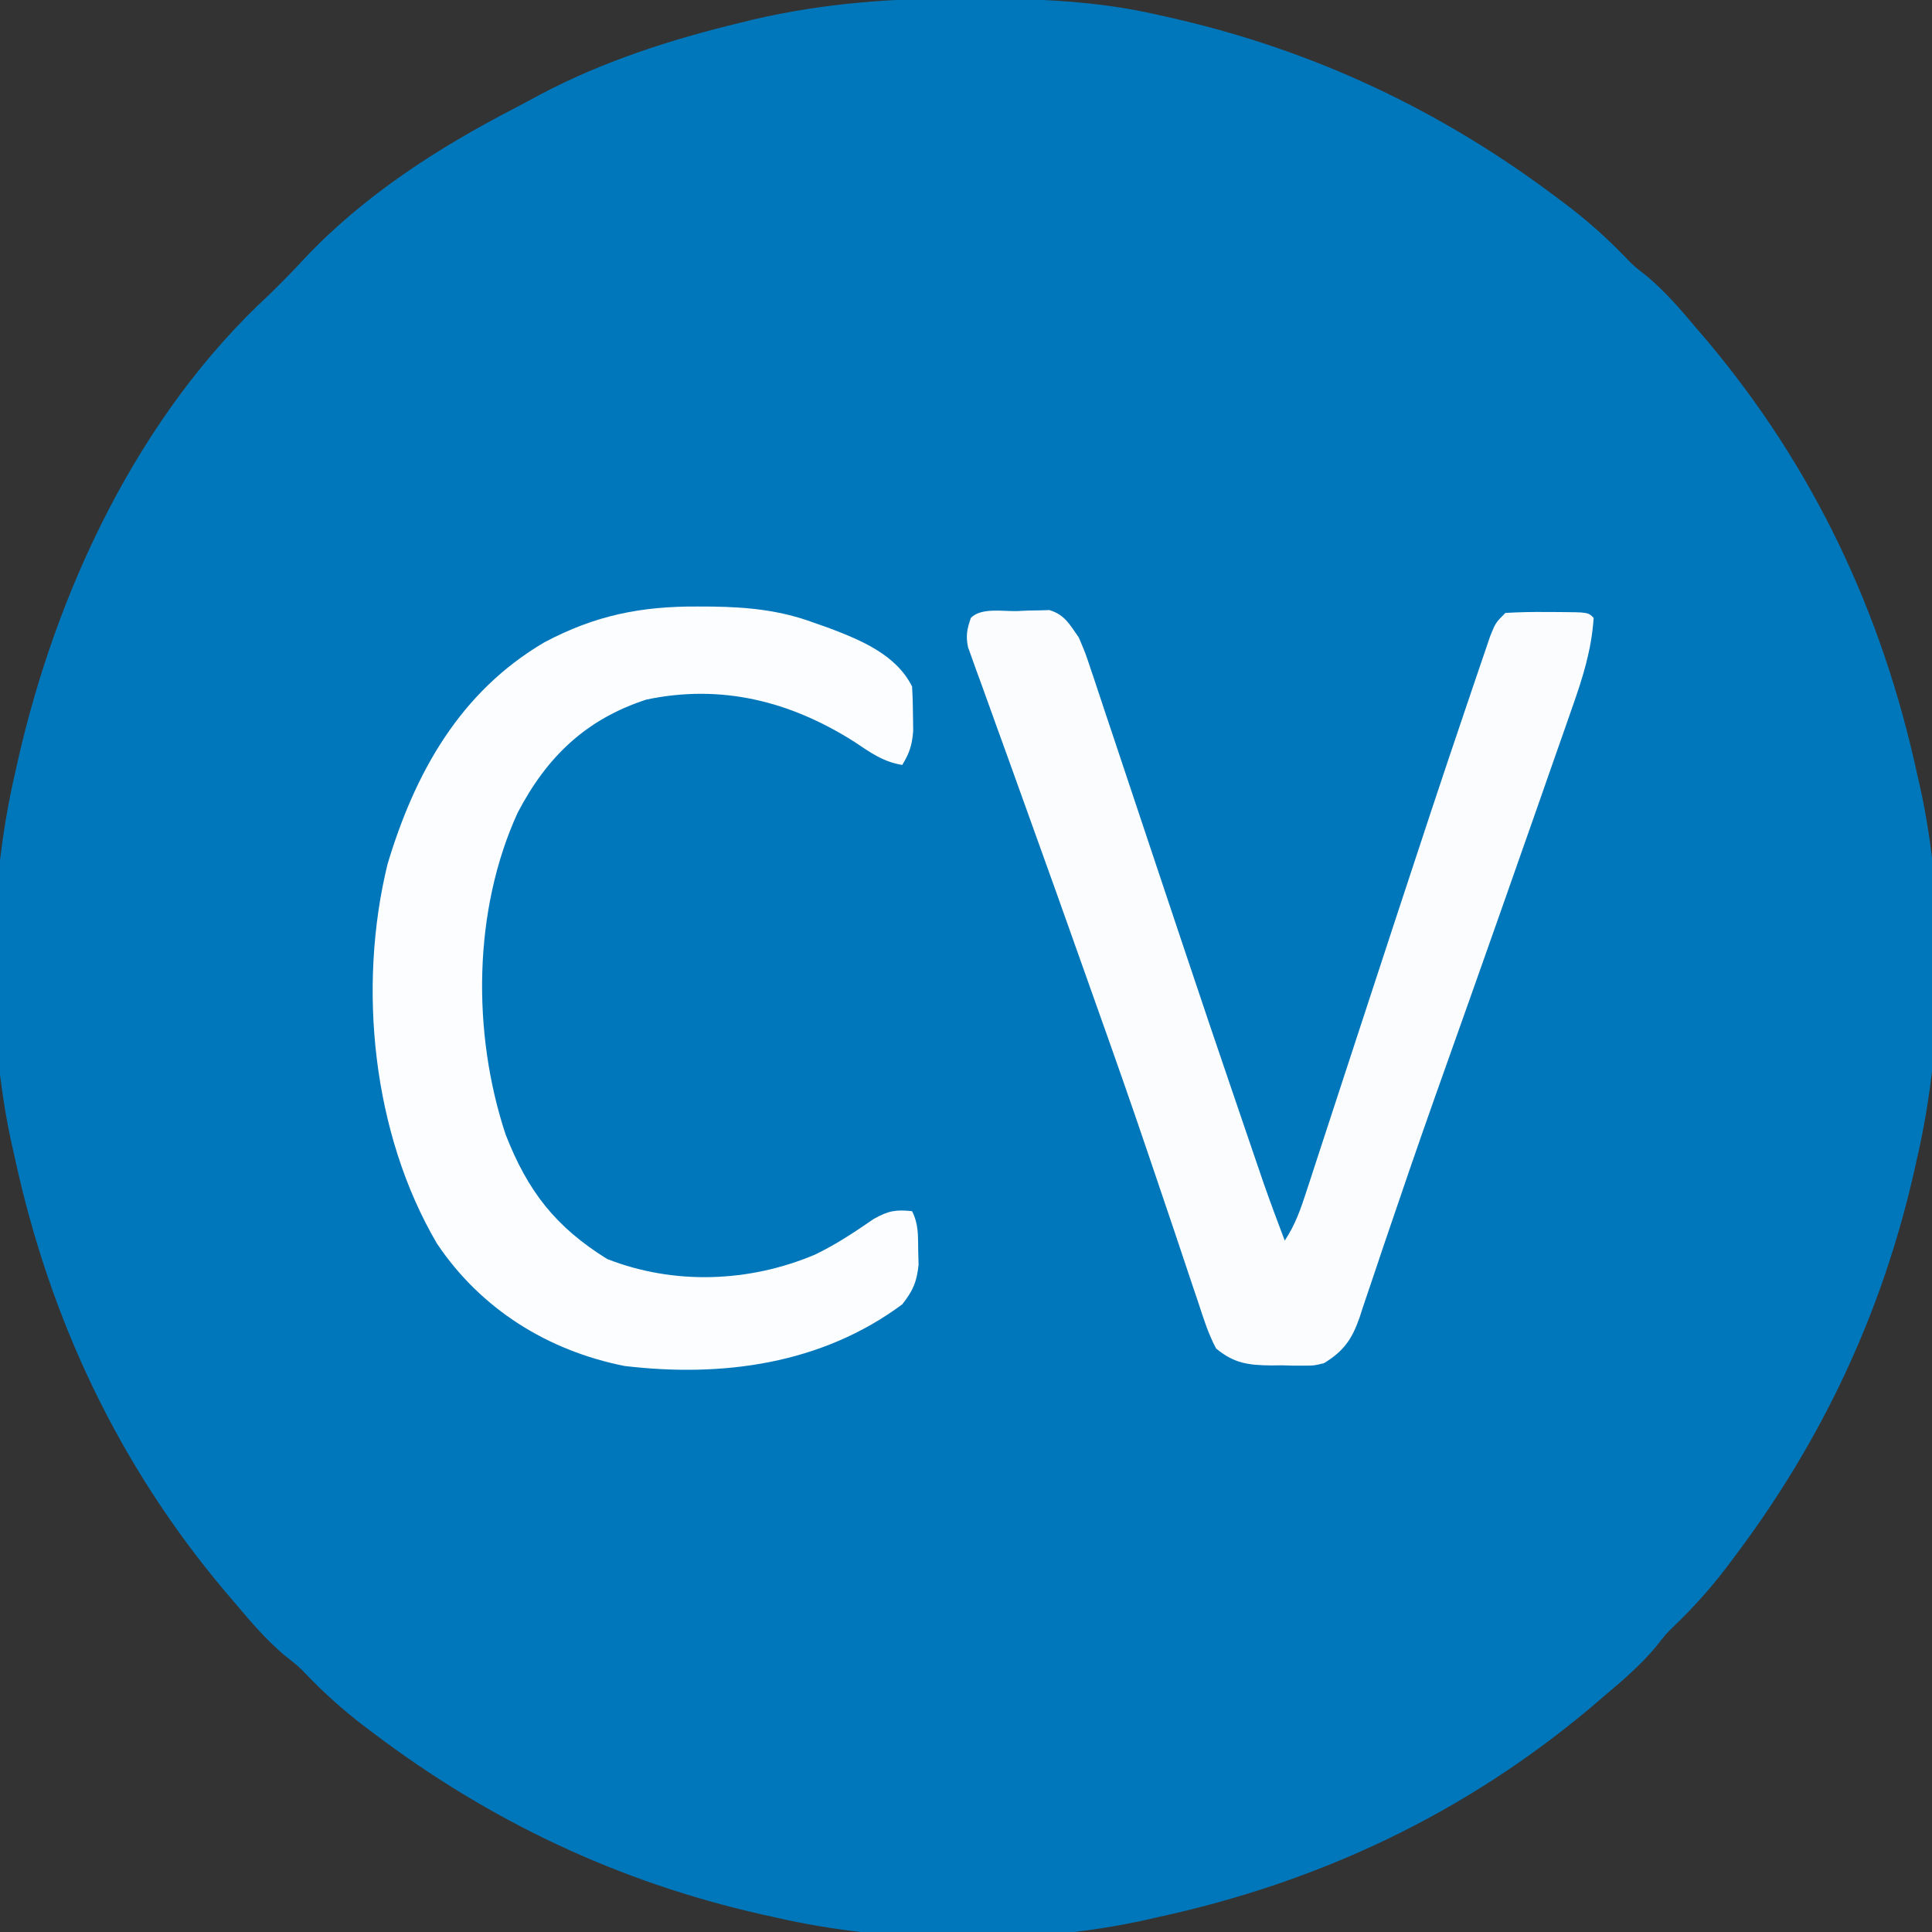 <?xml version="1.0" encoding="UTF-8"?>
<svg version="1.1" xmlns="http://www.w3.org/2000/svg" width="394" height="394">
<rect width="100%" height="100%" fill="#333333" stroke="none"/>
<path d="M0 0 C1.256 0.003 1.256 0.003 2.538 0.007 C15.024 0.058 27.103 0.491 39.312 3.312 C40.657 3.611 40.657 3.611 42.028 3.915 C71.262 10.526 97.414 22.906 121.25 40.938 C122.297 41.727 122.297 41.727 123.365 42.532 C127.466 45.691 131.183 49.035 134.772 52.767 C136.485 54.539 136.485 54.539 139.312 56.75 C143.075 59.963 146.143 63.525 149.312 67.312 C149.992 68.104 150.671 68.895 151.371 69.711 C173.158 95.576 187.165 125.265 194.312 158.312 C194.577 159.466 194.577 159.466 194.847 160.643 C200.079 184.184 199.733 212.851 194.312 236.312 C194.014 237.657 194.014 237.657 193.71 239.028 C187.099 268.262 174.719 294.414 156.688 318.25 C156.161 318.948 155.635 319.646 155.093 320.365 C151.934 324.466 148.59 328.183 144.858 331.772 C143.086 333.485 143.086 333.485 140.875 336.312 C137.662 340.075 134.1 343.143 130.312 346.312 C129.521 346.992 128.73 347.671 127.914 348.371 C102.049 370.158 72.36 384.165 39.312 391.312 C38.159 391.577 38.159 391.577 36.982 391.847 C13.441 397.079 -15.226 396.733 -38.688 391.312 C-40.032 391.014 -40.032 391.014 -41.403 390.71 C-70.637 384.099 -96.789 371.719 -120.625 353.688 C-121.672 352.898 -121.672 352.898 -122.74 352.093 C-126.841 348.934 -130.558 345.59 -134.147 341.858 C-135.86 340.086 -135.86 340.086 -138.688 337.875 C-142.45 334.662 -145.518 331.1 -148.688 327.312 C-149.367 326.521 -150.046 325.73 -150.746 324.914 C-172.533 299.049 -186.54 269.36 -193.688 236.312 C-193.952 235.159 -193.952 235.159 -194.222 233.982 C-199.454 210.441 -199.108 181.774 -193.688 158.312 C-193.489 157.416 -193.29 156.52 -193.085 155.597 C-185.18 120.643 -168.415 84.93 -141.688 60.312 C-139.301 57.96 -136.948 55.596 -134.68 53.129 C-122.496 40.159 -107.348 30.458 -91.633 22.322 C-89.932 21.439 -88.246 20.529 -86.562 19.613 C-73.72 12.817 -60.015 8.421 -45.938 5 C-44.945 4.758 -43.953 4.515 -42.931 4.266 C-28.597 0.938 -14.647 -0.068 0 0 Z " fill="#0077BB" transform="translate(196.688,-0.312)"/>
<path d="M0 0 C0.773 -0.037 1.546 -0.075 2.342 -0.113 C3.091 -0.125 3.841 -0.136 4.613 -0.148 C5.298 -0.168 5.983 -0.188 6.689 -0.208 C9.818 0.705 10.837 2.751 12.688 5.375 C14.023 8.51 14.023 8.51 15.214 12.085 C15.437 12.742 15.659 13.4 15.888 14.077 C16.62 16.251 17.337 18.43 18.055 20.609 C18.571 22.151 19.088 23.693 19.606 25.235 C20.702 28.503 21.792 31.772 22.877 35.044 C24.562 40.128 26.261 45.208 27.963 50.287 C29.925 56.144 31.885 62.002 33.839 67.861 C37.583 79.081 41.37 90.285 45.199 101.475 C46.039 103.932 46.877 106.389 47.714 108.847 C48.213 110.307 48.712 111.767 49.211 113.227 C49.623 114.431 50.034 115.636 50.458 116.877 C51.813 120.733 53.241 124.553 54.688 128.375 C56.872 125.098 57.974 121.865 59.171 118.158 C59.412 117.423 59.654 116.688 59.902 115.93 C60.705 113.483 61.501 111.035 62.297 108.586 C62.861 106.861 63.426 105.137 63.992 103.412 C65.191 99.754 66.387 96.095 67.581 92.435 C70.347 83.961 73.129 75.493 75.91 67.024 C76.52 65.169 77.129 63.313 77.738 61.458 C82.237 47.756 86.748 34.058 91.391 20.404 C91.961 18.726 92.529 17.048 93.094 15.369 C93.85 13.129 94.613 10.892 95.379 8.656 C95.783 7.471 96.187 6.286 96.604 5.064 C97.688 2.375 97.688 2.375 99.688 0.375 C102.579 0.203 105.362 0.143 108.25 0.188 C109.44 0.188 109.44 0.188 110.654 0.189 C116.547 0.235 116.547 0.235 117.688 1.375 C117.258 7.945 115.44 13.666 113.25 19.844 C112.898 20.856 112.546 21.868 112.184 22.911 C111.026 26.235 109.857 29.555 108.688 32.875 C107.871 35.21 107.056 37.545 106.241 39.88 C103.736 47.049 101.214 54.213 98.688 61.375 C98.303 62.464 97.919 63.554 97.523 64.676 C94.304 73.799 91.081 82.922 87.831 92.034 C84.382 101.709 80.984 111.397 77.688 121.125 C76.739 123.906 75.789 126.687 74.839 129.467 C74.245 131.219 73.656 132.973 73.074 134.729 C72.277 137.132 71.461 139.527 70.641 141.922 C70.414 142.624 70.188 143.325 69.955 144.048 C68.406 148.49 66.717 150.918 62.688 153.375 C60.639 153.877 60.639 153.877 58.656 153.871 C57.564 153.872 57.564 153.872 56.449 153.873 C55.703 153.853 54.956 153.833 54.188 153.812 C53.441 153.82 52.695 153.827 51.926 153.834 C47.301 153.781 44.378 153.442 40.688 150.375 C39.108 147.393 38.114 144.255 37.078 141.051 C36.754 140.099 36.431 139.146 36.097 138.165 C35.396 136.098 34.704 134.028 34.018 131.956 C32.922 128.639 31.805 125.331 30.682 122.024 C29.512 118.579 28.344 115.135 27.182 111.688 C23.637 101.171 19.956 90.705 16.233 80.25 C15.187 77.312 14.146 74.372 13.105 71.432 C9.775 62.029 6.425 52.633 3.038 43.251 C1.428 38.787 -0.175 34.32 -1.776 29.854 C-2.545 27.715 -3.319 25.578 -4.096 23.442 C-5.17 20.491 -6.231 17.535 -7.289 14.578 C-7.612 13.701 -7.935 12.825 -8.268 11.921 C-8.554 11.114 -8.84 10.306 -9.135 9.474 C-9.388 8.775 -9.641 8.076 -9.902 7.355 C-10.385 5.023 -10.098 3.606 -9.312 1.375 C-7.202 -0.736 -2.897 0.052 0 0 Z " fill="#FBFCFD" transform="translate(207.312,124.625)"/>
<path d="M0 0 C1.526 0.007 1.526 0.007 3.083 0.015 C10.326 0.128 16.853 0.777 23.688 3.312 C24.721 3.676 25.755 4.04 26.82 4.414 C33.248 6.862 40.432 9.801 43.688 16.312 C43.81 18.268 43.863 20.228 43.875 22.188 C43.889 23.237 43.903 24.286 43.918 25.367 C43.693 28.248 43.177 29.875 41.688 32.312 C37.776 31.678 35.134 29.744 31.875 27.562 C18.798 19.286 4.802 15.773 -10.48 18.977 C-22.856 22.991 -30.817 30.701 -36.746 42.059 C-45.863 61.997 -46.036 86.981 -39.211 107.648 C-34.673 119.272 -29.027 126.513 -18.5 133.062 C-4.869 138.408 10.474 137.845 23.863 132.182 C28.118 130.154 32.007 127.554 35.883 124.887 C38.833 123.231 40.371 122.954 43.688 123.312 C45.026 125.989 44.893 128.137 44.938 131.125 C44.963 132.163 44.989 133.2 45.016 134.27 C44.633 137.815 43.88 139.511 41.688 142.312 C25.208 154.545 4.975 157.245 -14.934 154.883 C-30.612 151.774 -44.263 143.257 -53.188 129.938 C-66.338 107.569 -69.413 77.694 -63.285 52.555 C-57.685 33.889 -48.517 17.424 -31.312 7.312 C-20.983 1.819 -11.639 -0.066 0 0 Z " fill="#FBFDFE" transform="translate(142.312,123.688)"/>
</svg>
